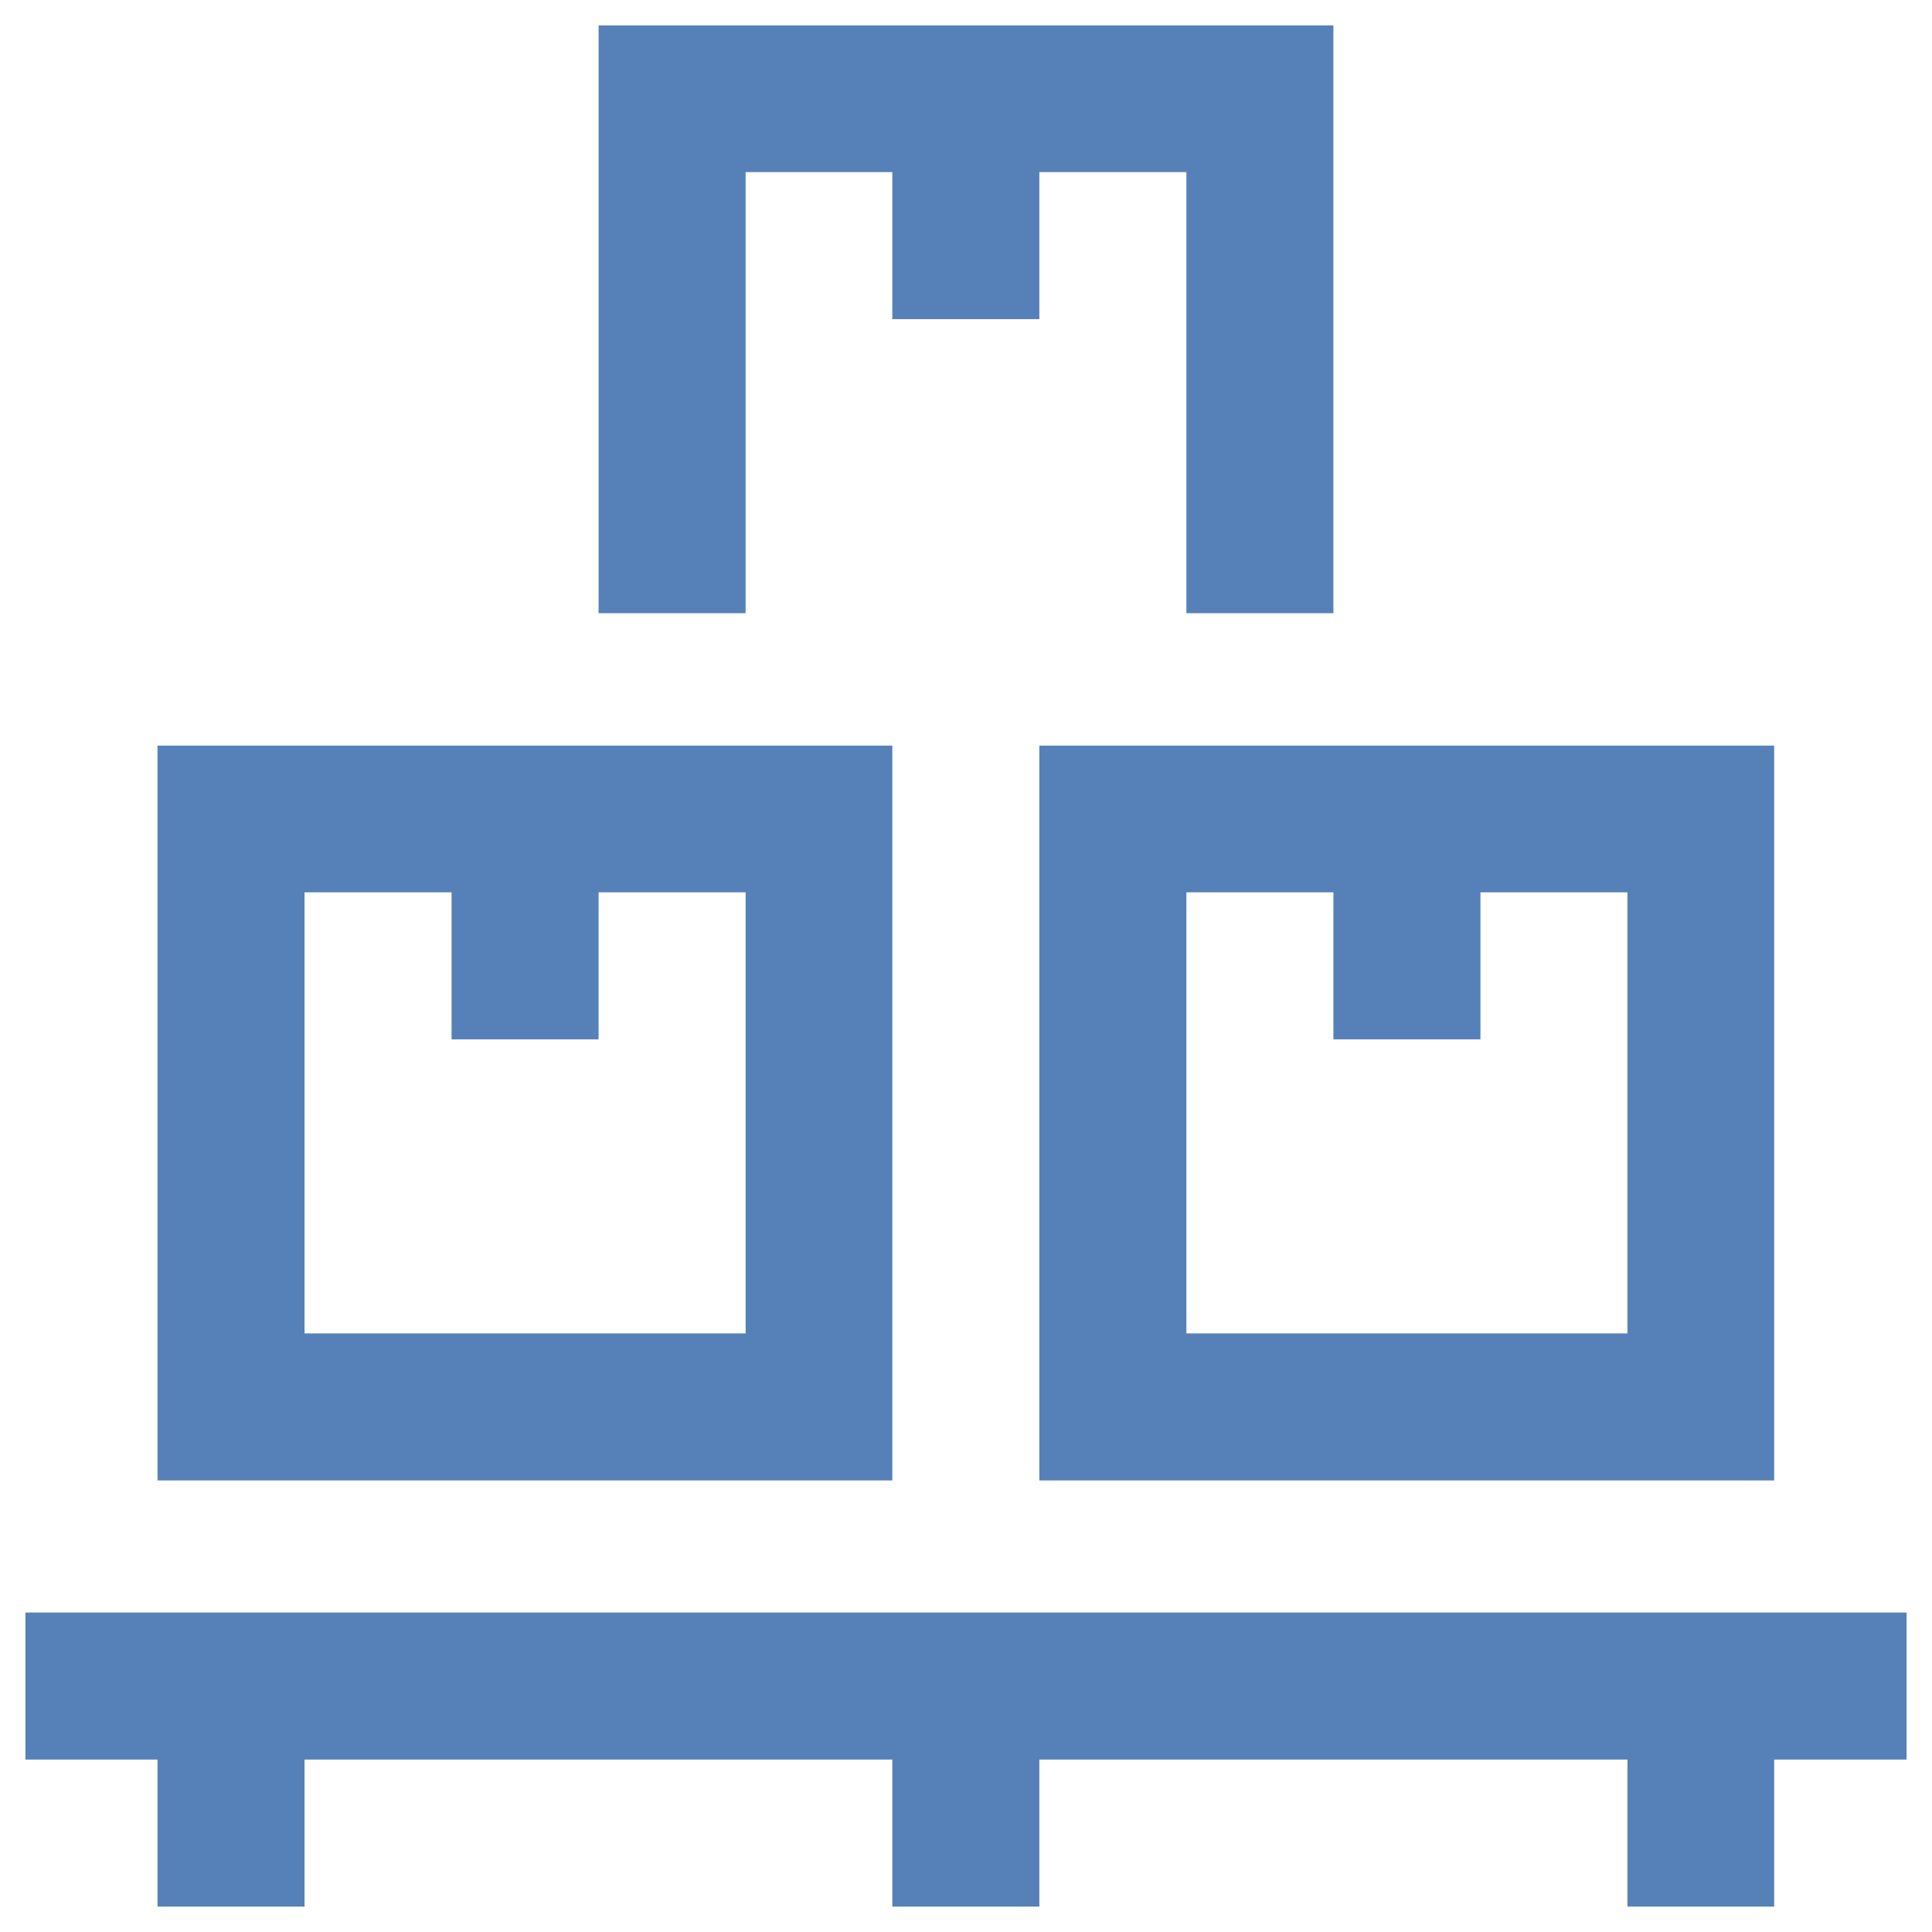 <?xml version="1.0" encoding="UTF-8"?>
<!DOCTYPE svg PUBLIC "-//W3C//DTD SVG 1.1//EN" "http://www.w3.org/Graphics/SVG/1.1/DTD/svg11.dtd">
<!-- Creator: CorelDRAW -->
<svg xmlns="http://www.w3.org/2000/svg" xml:space="preserve" width="512px" height="512px" version="1.1" style="shape-rendering:geometricPrecision; text-rendering:geometricPrecision; image-rendering:optimizeQuality; fill-rule:evenodd; clip-rule:evenodd"
viewBox="0 0 60.84 60.84"
 xmlns:xlink="http://www.w3.org/1999/xlink"
 xmlns:xodm="http://www.corel.com/coreldraw/odm/2003"
 enable-background="new 0 0 512 512">
 <defs>
  <style type="text/css">
   <![CDATA[
    .fil0 {fill:none}
    .fil1 {fill:#5681B8;fill-rule:nonzero}
   ]]>
  </style>
 </defs>
 <g id="Слой_x0020_1">
  <rect class="fil0" width="60.84" height="60.84"/>
  <g id="_2501239238832">
   <g>
    <polygon class="fil1" points="60.04,50.78 0.8,50.78 0.8,55.41 4.96,55.41 4.96,60.04 9.59,60.04 9.59,55.41 28.1,55.41 28.1,60.04 32.73,60.04 32.73,55.41 51.25,55.41 51.25,60.04 55.87,60.04 55.87,55.41 60.04,55.41 "/>
    <path class="fil1" d="M28.1 23.48l-23.14 0 0 23.14 23.14 0 0 -23.14zm-4.62 18.51l-13.89 0 0 -13.89 4.63 0 0 4.63 4.63 0 0 -4.63 4.63 0 0 13.89z"/>
    <path class="fil1" d="M32.73 46.62l23.14 0 0 -23.14 -23.14 0 0 23.14zm4.63 -18.52l4.63 0 0 4.63 4.63 0 0 -4.63 4.63 0 0 13.89 -13.89 0 0 -13.89z"/>
    <polygon class="fil1" points="23.48,5.42 28.1,5.42 28.1,10.05 32.73,10.05 32.73,5.42 37.36,5.42 37.36,19.31 41.99,19.31 41.99,0.8 18.85,0.8 18.85,19.31 23.48,19.31 "/>
   </g>
  </g>
 </g>
</svg>
